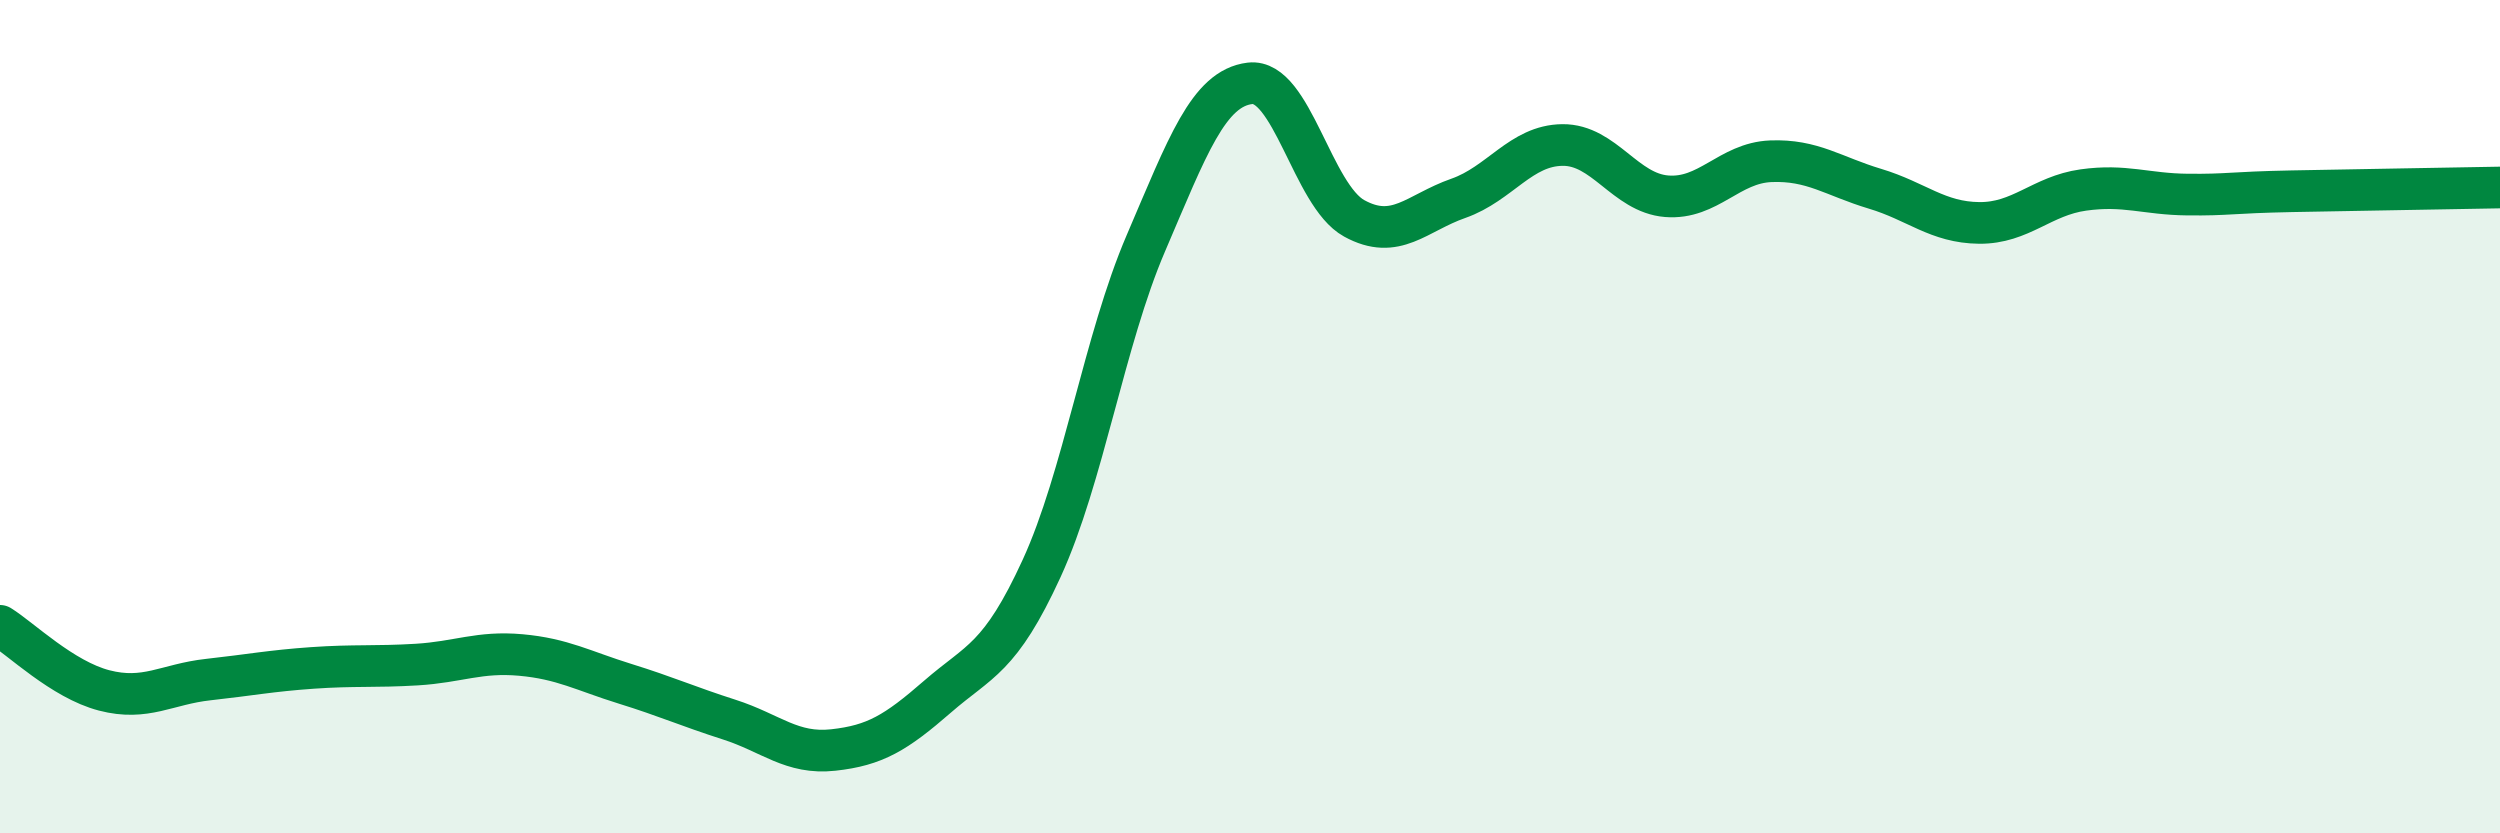 
    <svg width="60" height="20" viewBox="0 0 60 20" xmlns="http://www.w3.org/2000/svg">
      <path
        d="M 0,15.02 C 0.5,15.33 1.5,16.31 2.5,16.57 C 3.5,16.83 4,16.42 5,16.31 C 6,16.2 6.5,16.1 7.5,16.03 C 8.5,15.96 9,16.01 10,15.95 C 11,15.89 11.5,15.63 12.5,15.72 C 13.5,15.81 14,16.1 15,16.41 C 16,16.72 16.5,16.95 17.5,17.27 C 18.5,17.59 19,18.11 20,18 C 21,17.89 21.5,17.59 22.5,16.72 C 23.5,15.85 24,15.82 25,13.64 C 26,11.46 26.5,8.17 27.5,5.84 C 28.5,3.51 29,2.12 30,2 C 31,1.88 31.5,4.69 32.5,5.24 C 33.5,5.79 34,5.11 35,4.76 C 36,4.41 36.5,3.49 37.5,3.48 C 38.5,3.47 39,4.63 40,4.71 C 41,4.79 41.5,3.91 42.5,3.87 C 43.5,3.83 44,4.23 45,4.53 C 46,4.83 46.5,5.34 47.5,5.35 C 48.5,5.36 49,4.7 50,4.56 C 51,4.42 51.5,4.66 52.5,4.67 C 53.5,4.68 53.5,4.62 55,4.59 C 56.5,4.56 59,4.52 60,4.5L60 20L0 20Z"
        fill="#008740"
        opacity="0.1"
        stroke-linecap="round"
        stroke-linejoin="round"
      />
      <path
        d="M 0,15.02 C 0.5,15.33 1.5,16.31 2.5,16.57 C 3.5,16.83 4,16.42 5,16.31 C 6,16.2 6.5,16.1 7.5,16.03 C 8.5,15.96 9,16.01 10,15.95 C 11,15.89 11.5,15.63 12.5,15.72 C 13.5,15.81 14,16.1 15,16.41 C 16,16.72 16.5,16.95 17.5,17.27 C 18.5,17.59 19,18.11 20,18 C 21,17.89 21.5,17.59 22.5,16.72 C 23.5,15.85 24,15.82 25,13.64 C 26,11.46 26.5,8.17 27.5,5.84 C 28.5,3.51 29,2.12 30,2 C 31,1.88 31.5,4.69 32.5,5.24 C 33.5,5.79 34,5.11 35,4.76 C 36,4.41 36.5,3.49 37.5,3.48 C 38.5,3.47 39,4.63 40,4.71 C 41,4.79 41.5,3.91 42.5,3.87 C 43.5,3.83 44,4.23 45,4.53 C 46,4.83 46.5,5.34 47.5,5.35 C 48.5,5.36 49,4.7 50,4.56 C 51,4.42 51.5,4.66 52.5,4.67 C 53.5,4.68 53.5,4.62 55,4.59 C 56.5,4.56 59,4.52 60,4.5"
        stroke="#008740"
        stroke-width="1"
        fill="none"
        stroke-linecap="round"
        stroke-linejoin="round"
      />
    </svg>
  